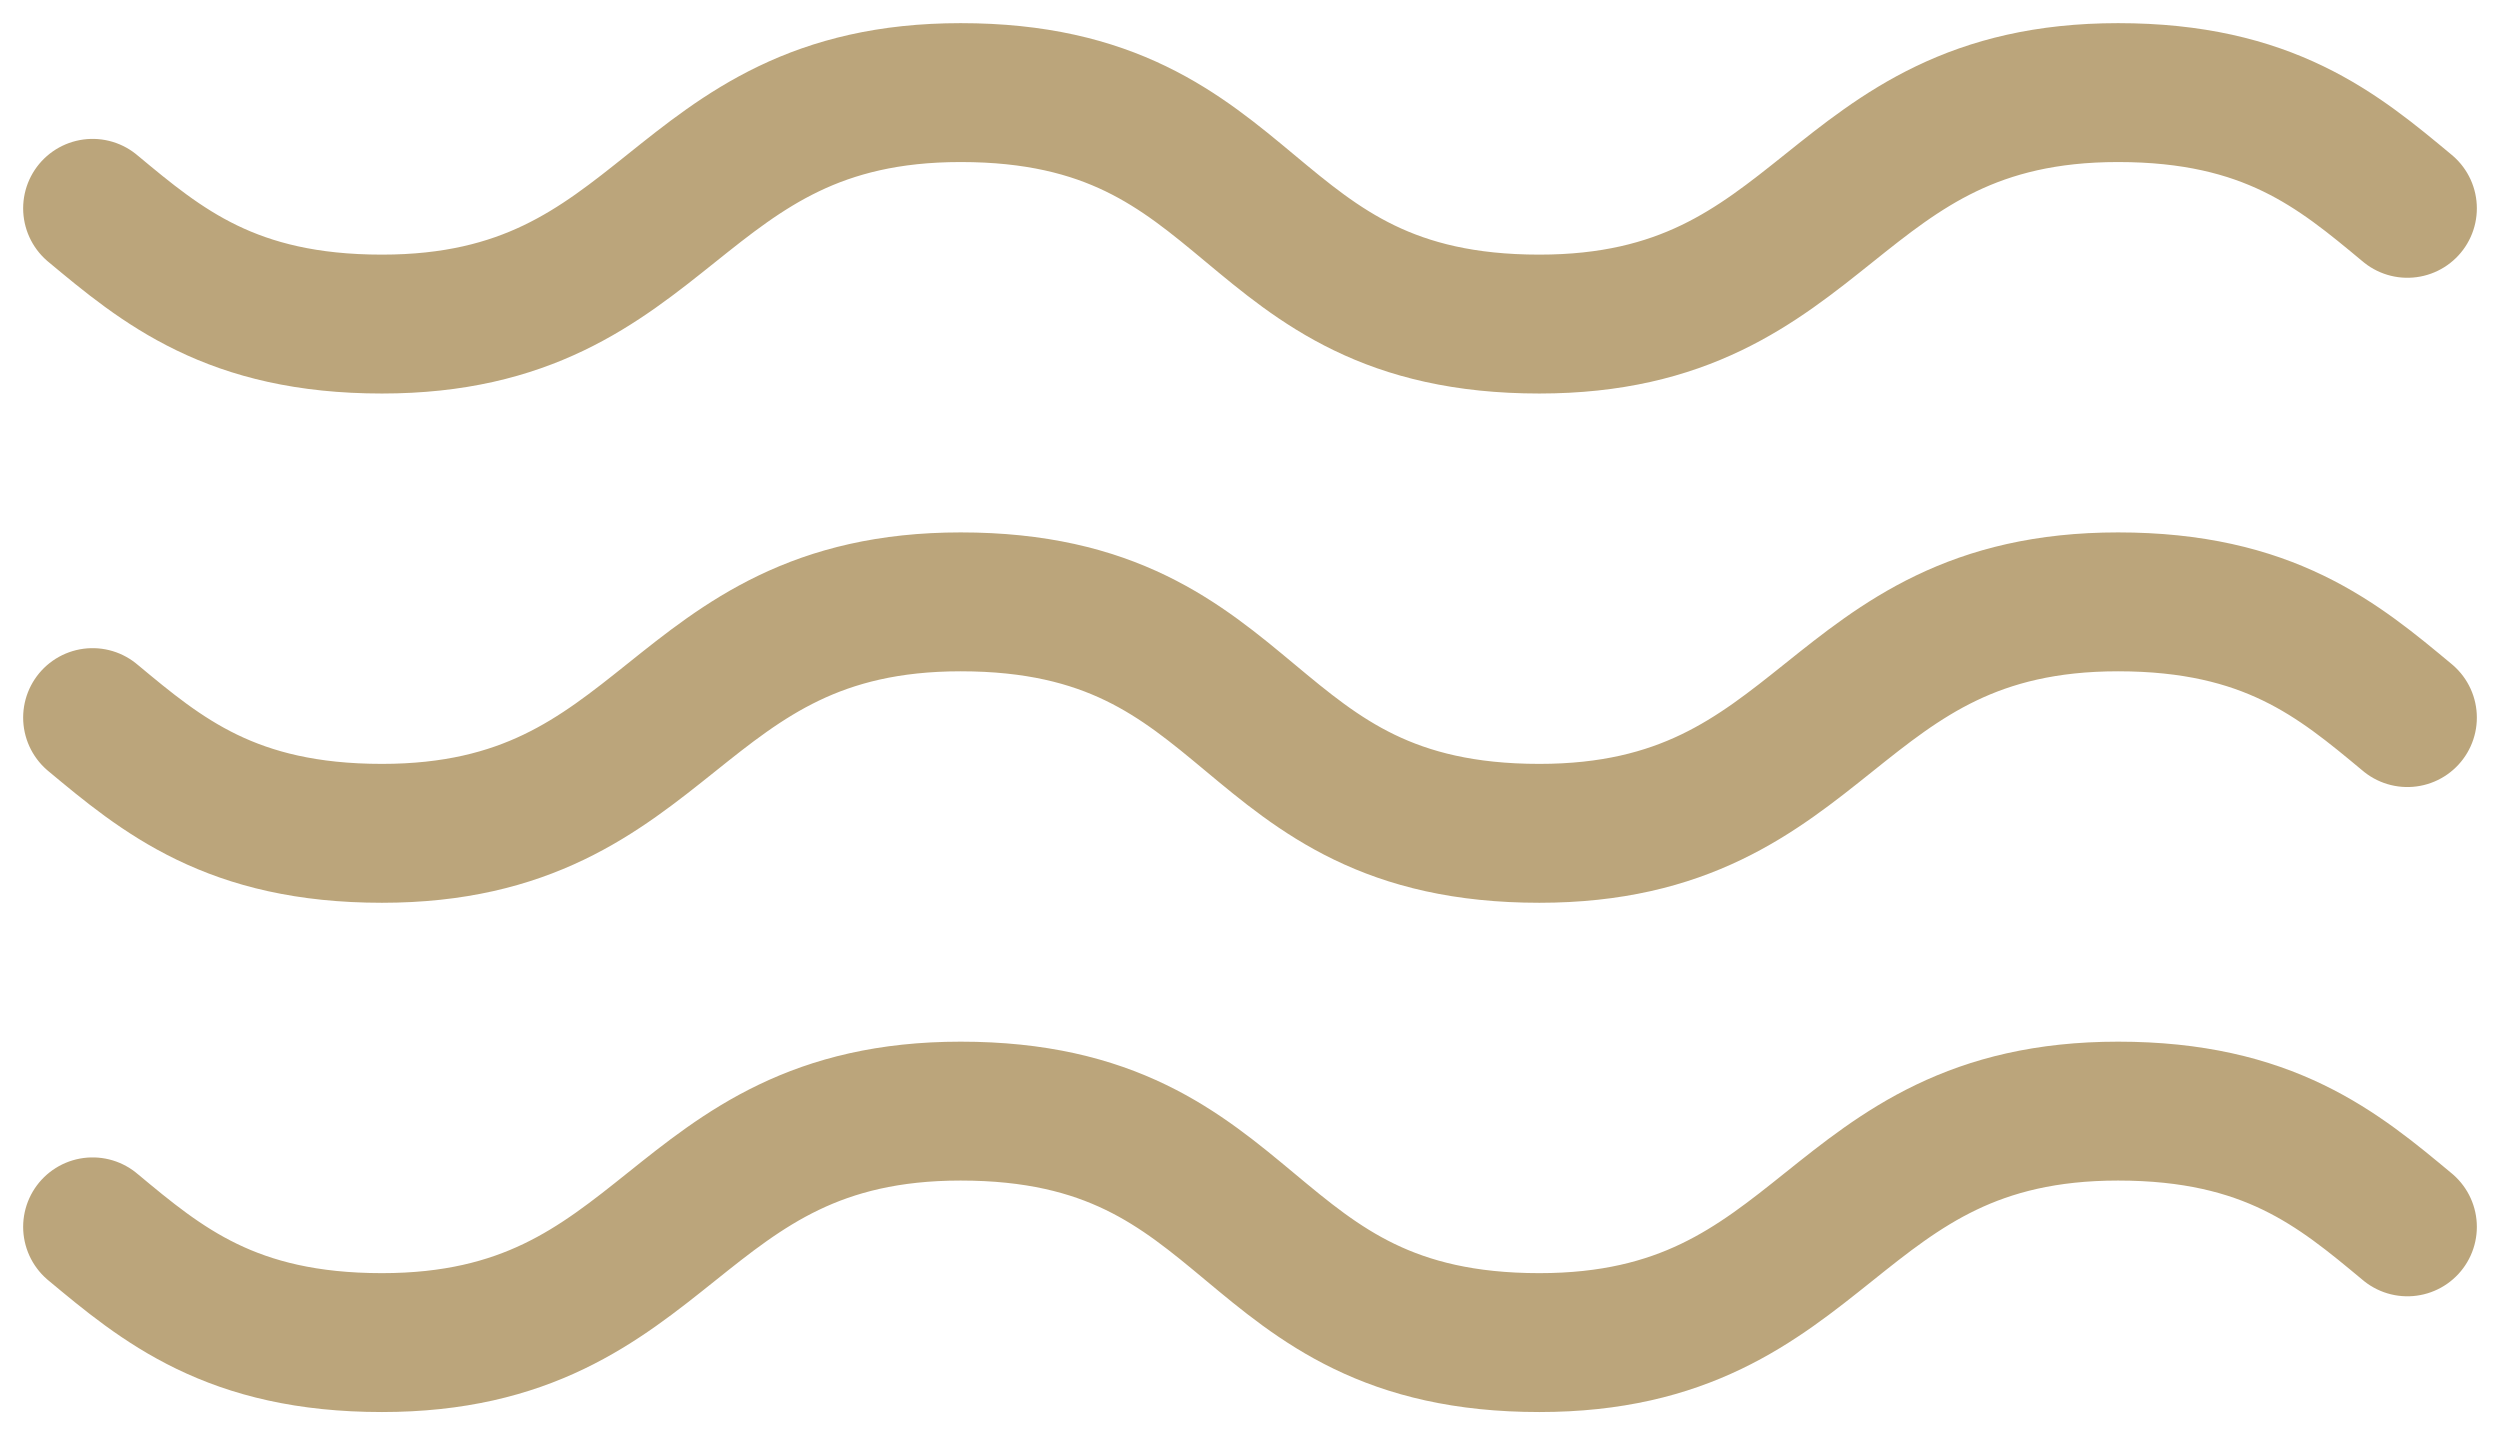<?xml version="1.0" encoding="UTF-8"?> <svg xmlns="http://www.w3.org/2000/svg" width="54" height="31" viewBox="0 0 54 31" fill="none"> <path d="M2 4.5C3.5 5.75 5 7 8.25 7C14.5 7 14.5 2 20.75 2C27.25 2 26.75 7 33.25 7C39.5 7 39.5 2 45.75 2C49 2 50.5 3.25 52 4.5" stroke="#BBA57B" stroke-width="3" stroke-linecap="round" stroke-linejoin="round"></path> <path d="M2 15.5C3.5 16.75 5 18 8.25 18C14.5 18 14.5 13 20.75 13C27.25 13 26.75 18 33.25 18C39.5 18 39.5 13 45.75 13C49 13 50.5 14.25 52 15.5" stroke="#BBA57B" stroke-width="3" stroke-linecap="round" stroke-linejoin="round"></path> <path d="M2 26.5C3.5 27.75 5 29 8.25 29C14.5 29 14.5 24 20.75 24C27.25 24 26.75 29 33.25 29C39.5 29 39.5 24 45.75 24C49 24 50.5 25.25 52 26.5" stroke="#BBA57B" stroke-width="3" stroke-linecap="round" stroke-linejoin="round"></path> </svg> 